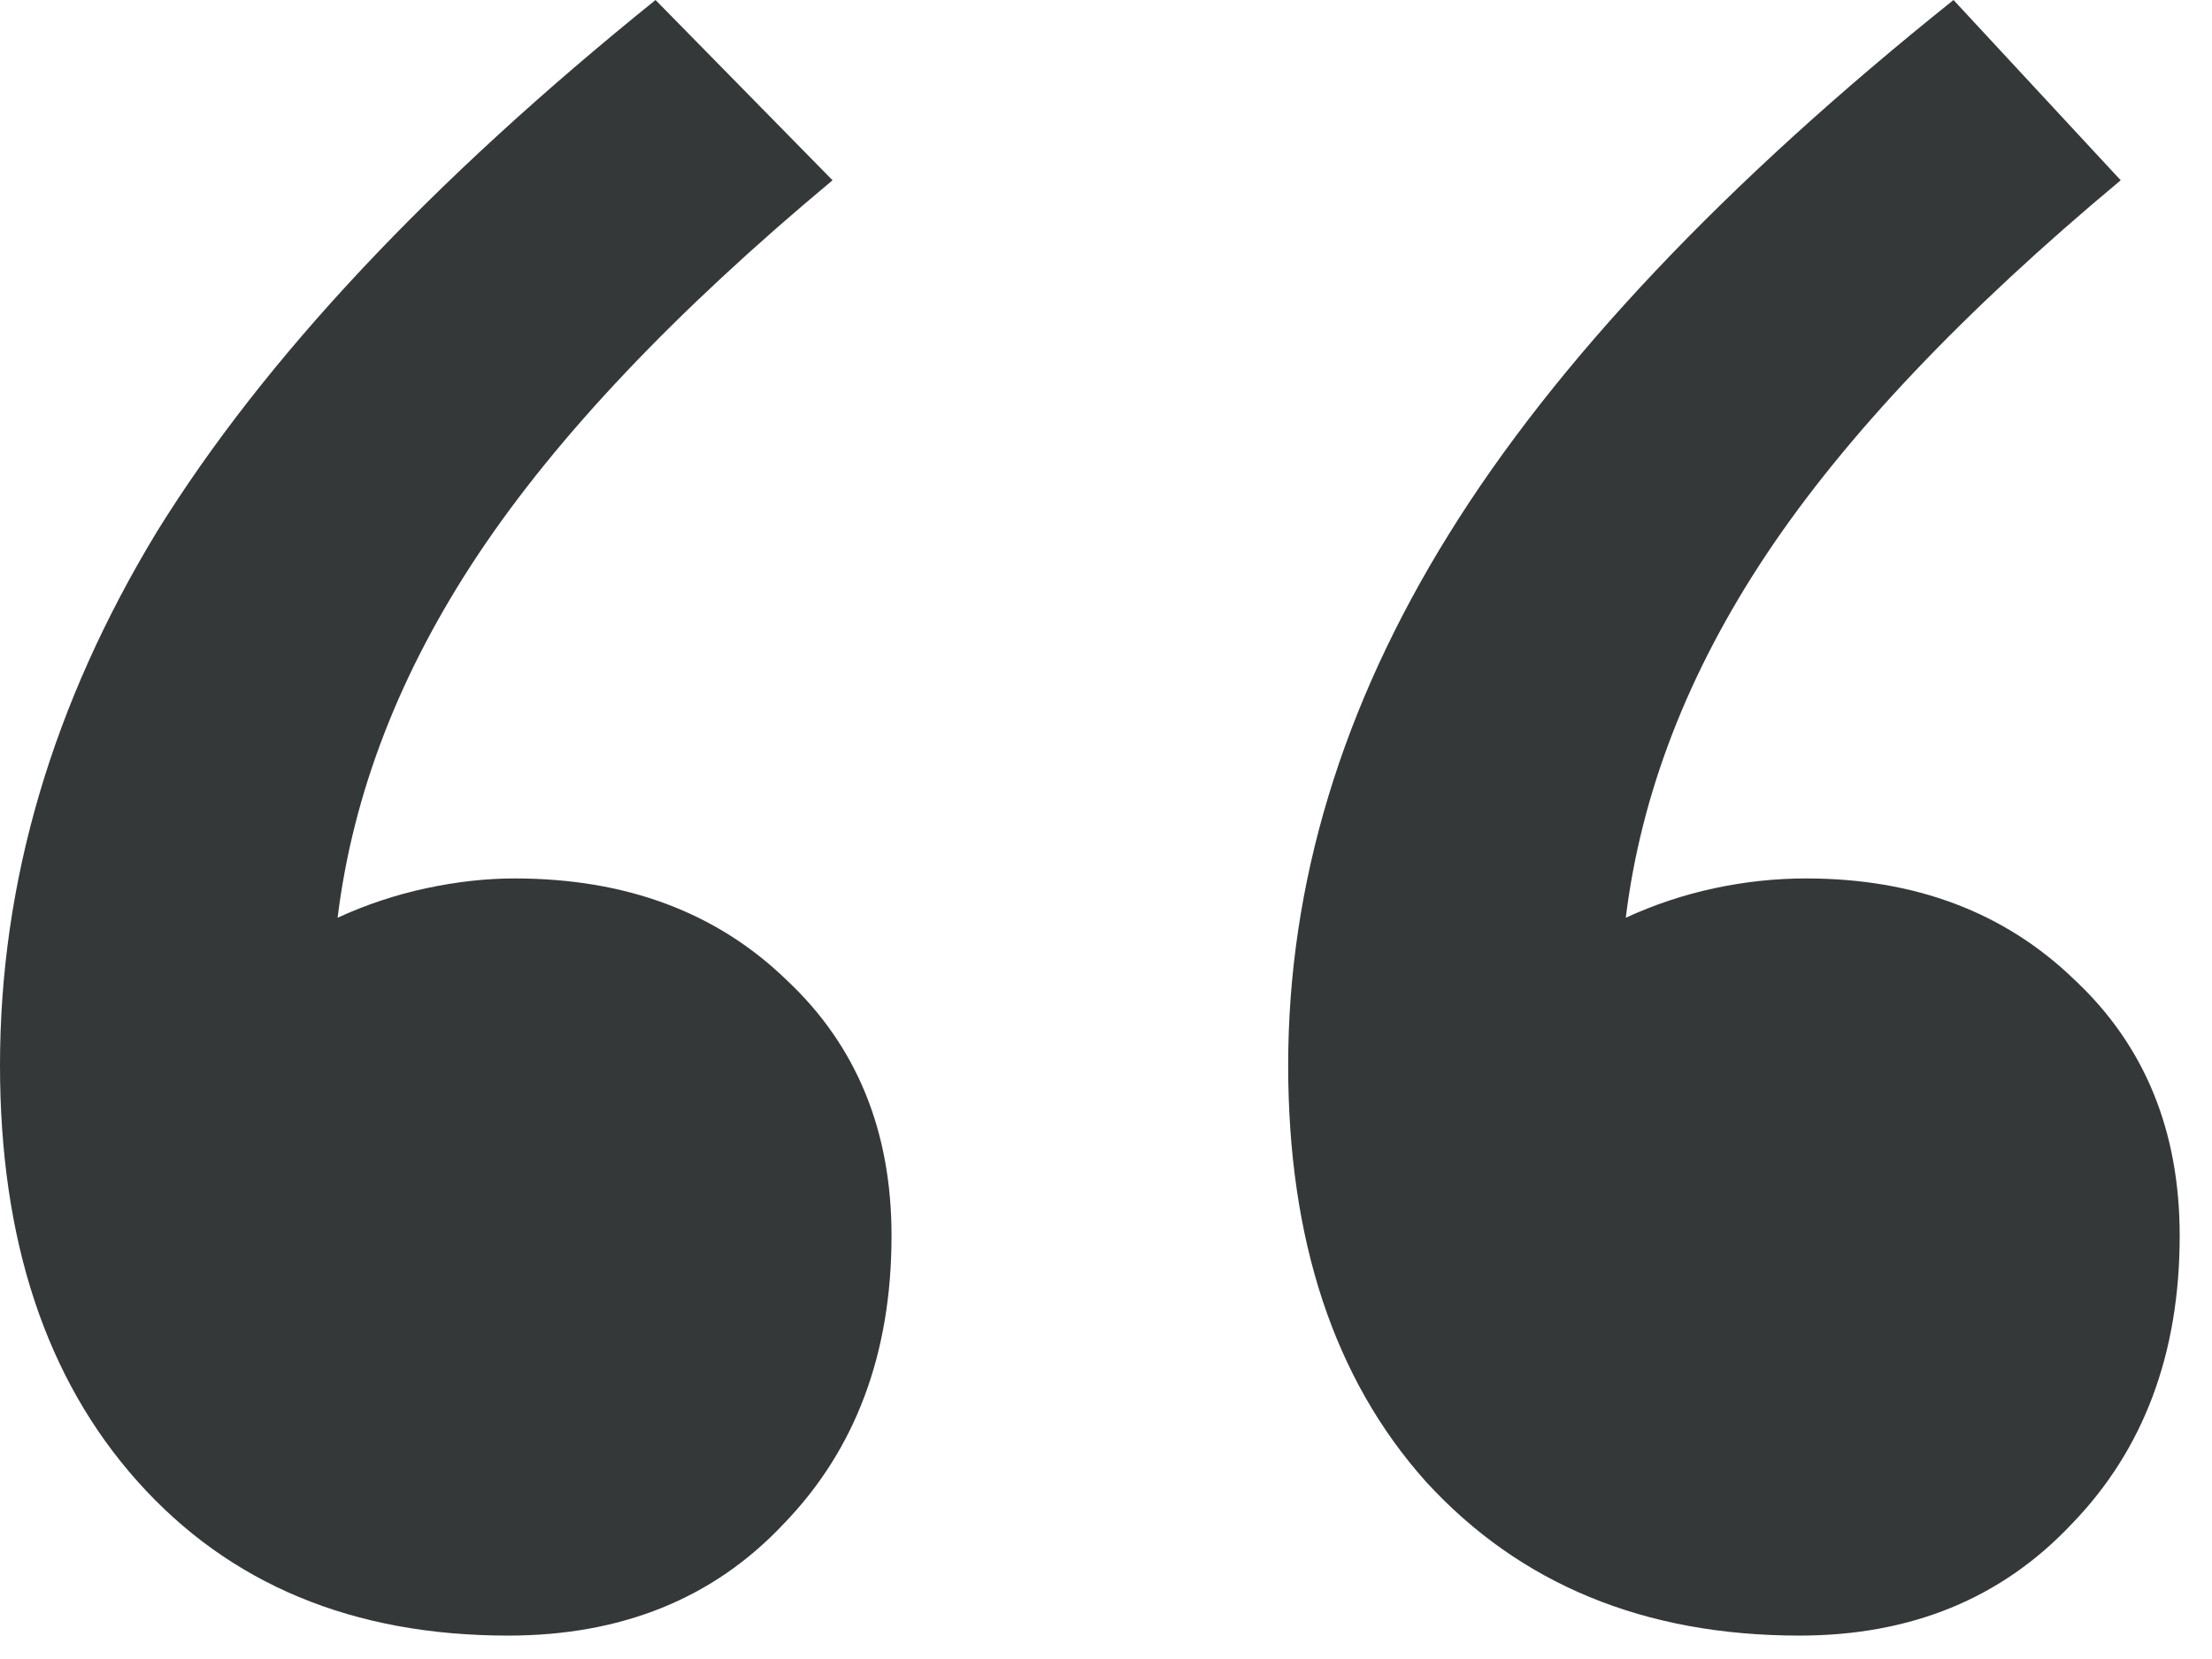 <svg width="48" height="36" viewBox="0 0 48 36" fill="none" xmlns="http://www.w3.org/2000/svg">
<g id="Group 40679">
<path id="&#226;&#128;&#156;" d="M7.326 19.915C7.942 19.631 8.583 19.418 9.246 19.275C9.91 19.133 10.55 19.062 11.167 19.062C13.585 19.062 15.553 19.797 17.07 21.267C18.588 22.689 19.346 24.539 19.346 26.815C19.346 29.375 18.564 31.462 16.999 33.074C15.482 34.686 13.49 35.492 11.025 35.492C7.658 35.492 4.979 34.378 2.987 32.149C0.996 29.921 0 26.909 0 23.116C0 19.133 1.138 15.268 3.414 11.523C5.738 7.776 9.341 3.936 14.225 0L18.066 3.912C14.652 6.757 12.091 9.46 10.384 12.02C8.677 14.581 7.658 17.213 7.326 19.915ZM35.279 19.915C35.895 19.631 36.535 19.418 37.199 19.275C37.863 19.133 38.527 19.062 39.191 19.062C41.562 19.062 43.506 19.797 45.023 21.267C46.54 22.689 47.299 24.539 47.299 26.815C47.299 29.375 46.517 31.462 44.952 33.074C43.434 34.686 41.467 35.492 39.048 35.492C35.682 35.492 32.979 34.378 30.94 32.149C28.948 29.921 27.953 26.909 27.953 23.116C27.953 19.18 29.114 15.34 31.438 11.594C33.761 7.848 37.412 3.983 42.391 0L46.019 3.912C42.605 6.757 40.044 9.46 38.337 12.02C36.63 14.581 35.611 17.213 35.279 19.915Z" fill="#353839"/>
</g>
</svg>
